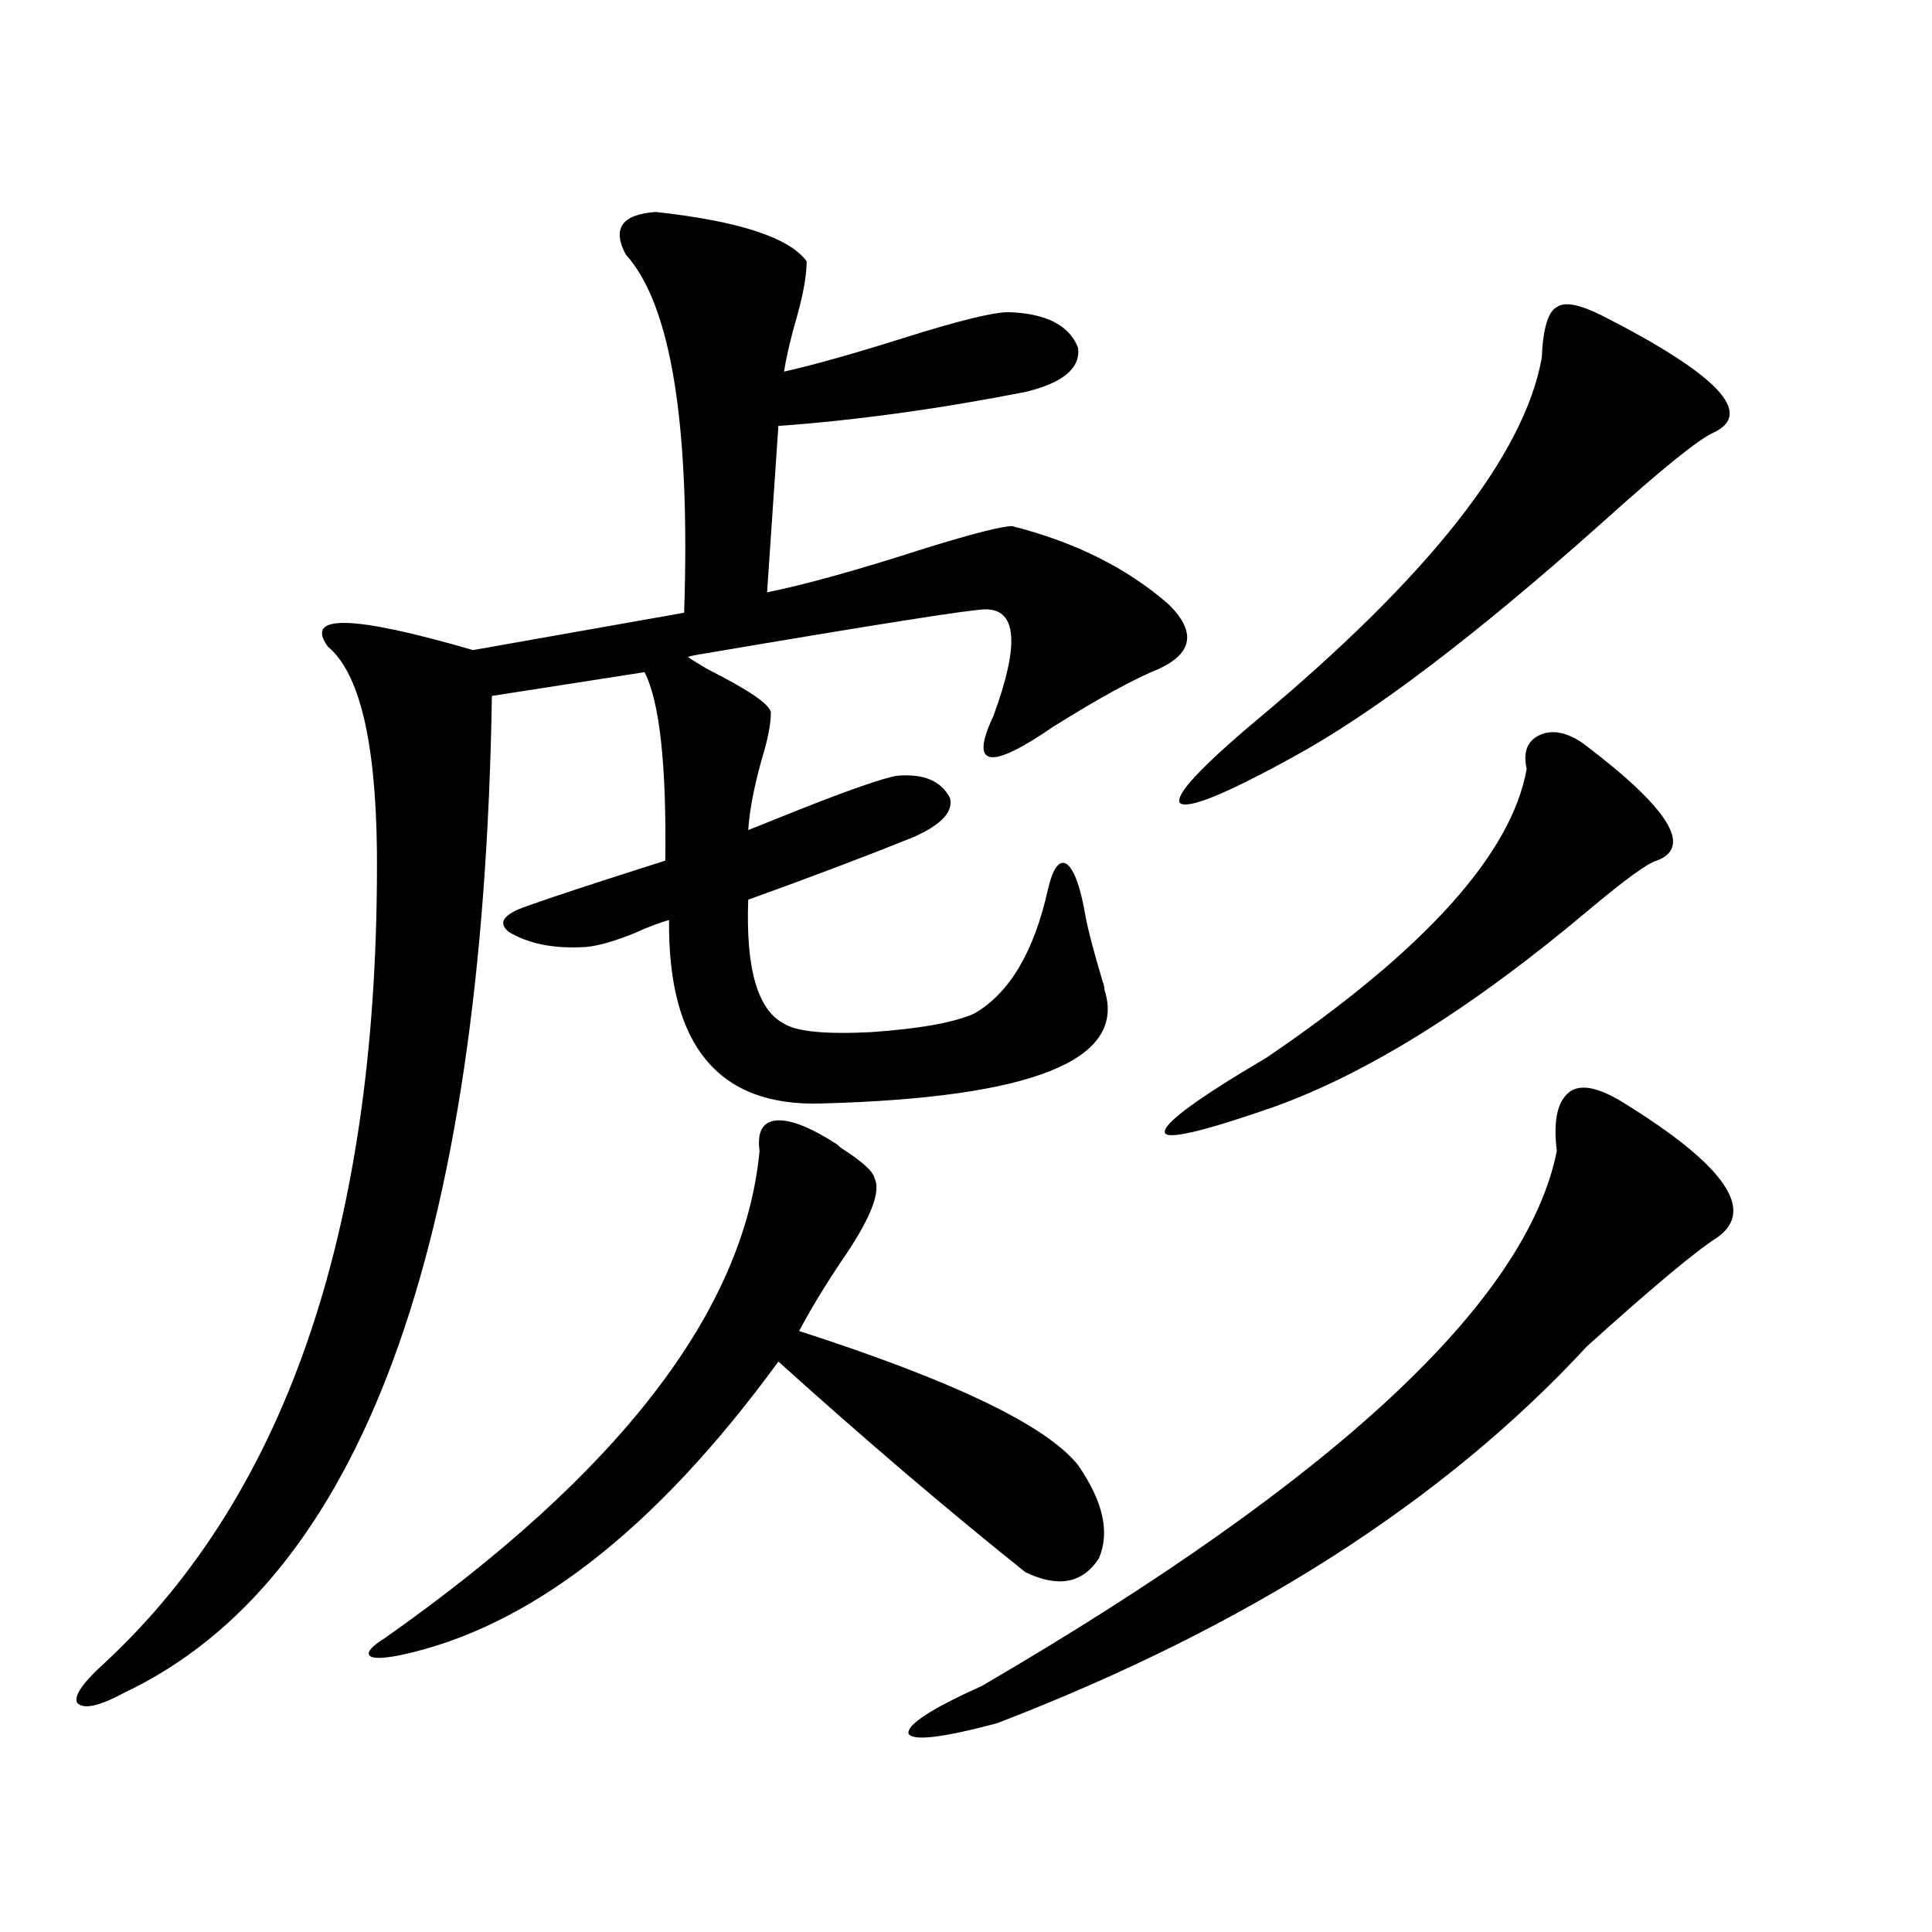 <?xml version="1.0" encoding="utf-8"?>
<!-- Generator: Adobe Illustrator 16.0.0, SVG Export Plug-In . SVG Version: 6.00 Build 0)  -->
<!DOCTYPE svg PUBLIC "-//W3C//DTD SVG 1.1//EN" "http://www.w3.org/Graphics/SVG/1.1/DTD/svg11.dtd">
<svg version="1.1" id="图层_1" xmlns="http://www.w3.org/2000/svg" xmlns:xlink="http://www.w3.org/1999/xlink" x="0px" y="0px"
	 width="1000px" height="1000px" viewBox="0 0 1000 1000" enable-background="new 0 0 1000 1000" xml:space="preserve">
<path d="M339.479,109.727c42.926,4.696,68.932,13.184,78.047,25.488c0,7.031-1.631,16.411-4.878,28.125
	c-3.262,11.138-5.533,20.806-6.829,29.004c15.609-3.516,36.417-9.366,62.438-17.578c27.957-8.789,45.853-13.184,53.657-13.184
	c19.512,0.591,31.539,6.743,36.097,18.457c1.296,10.547-7.805,18.169-27.316,22.852c-44.877,8.789-87.482,14.653-127.802,17.578
	l-5.854,86.133c20.152-4.093,47.469-11.714,81.949-22.852c24.71-7.608,39.664-11.426,44.877-11.426
	c32.515,8.212,59.511,21.685,80.974,40.43c14.299,14.063,12.683,25.2-4.878,33.398c-13.018,5.273-31.219,15.243-54.633,29.883
	c-33.17,22.852-43.581,21.094-31.219-5.273c13.658-36.914,12.348-55.371-3.902-55.371c-7.164,0-55.608,7.622-145.362,22.852
	c-3.902,0.591-6.829,1.181-8.78,1.758c0.641,0.591,3.902,2.637,9.756,6.152c22.104,11.138,33.17,18.759,33.17,22.852
	c0,5.864-1.631,14.063-4.878,24.609c-3.902,14.063-6.188,26.079-6.829,36.035c5.854-2.335,14.634-5.851,26.341-10.547
	c26.661-10.547,43.566-16.397,50.73-17.578c13.658-1.167,22.759,2.637,27.316,11.426c1.951,7.031-4.237,13.774-18.536,20.215
	c-24.725,9.97-53.337,20.806-85.852,32.52c-1.311,35.747,4.878,57.129,18.536,64.16c6.494,4.106,21.463,5.575,44.877,4.395
	c25.365-1.758,43.246-4.972,53.657-9.668c18.201-10.547,30.884-31.929,38.048-64.16c2.592-11.124,5.854-15.519,9.756-13.184
	c3.902,2.938,7.149,12.017,9.756,27.246c1.296,7.031,4.223,18.169,8.78,33.398c0.641,1.758,0.976,3.228,0.976,4.395
	c11.707,36.337-37.072,55.962-146.338,58.887c-53.337,1.758-79.678-29.883-79.022-94.922c-4.558,1.181-10.731,3.516-18.536,7.031
	c-11.707,4.696-20.822,7.031-27.316,7.031c-14.969,0.591-27.316-2.046-37.072-7.91c-5.854-4.683-2.927-9.077,8.78-13.184
	c13.003-4.683,37.072-12.593,72.193-23.73c0.641-49.796-2.927-82.315-10.731-97.559l-79.022,12.305
	c-4.558,285.946-67.971,457.91-190.239,515.918c-13.018,7.031-21.143,8.789-24.39,5.273c-1.951-3.516,2.927-10.547,14.634-21.094
	c94.952-88.468,141.78-228.516,140.484-420.117c-0.656-56.827-9.116-91.983-25.365-105.469
	c-12.363-16.987,12.683-16.397,75.12,1.758l109.266-19.336c3.247-97.847-6.829-159.659-30.243-185.449
	C316.706,118.228,321.919,110.907,339.479,109.727z M433.136,592.246c0.641,0.591,1.296,1.181,1.951,1.758
	c11.052,7.031,16.905,12.305,17.561,15.82c3.247,6.454-1.311,19.048-13.658,37.793c-10.411,15.243-18.871,29.004-25.365,41.309
	c79.998,25.79,128.122,48.931,144.387,69.434c13.003,18.759,16.585,34.868,10.731,48.34c-8.46,12.882-21.143,15.229-38.048,7.031
	c-40.334-32.218-82.925-68.555-127.802-108.984C339.145,792.06,273.78,842.734,206.8,856.797c-9.116,1.758-14.314,1.758-15.609,0
	c-1.311-1.758,1.295-4.696,7.805-8.789c121.613-85.542,186.336-169.629,194.141-252.246c-1.311-9.956,1.616-15.229,8.78-15.82
	C409.066,579.364,419.478,583.457,433.136,592.246z M840.931,571.152c52.026,32.231,67.956,55.371,47.804,69.434
	c-11.066,7.031-33.505,25.79-67.315,56.25c-74.145,80.282-175.94,145.308-305.358,195.117c-28.627,7.608-43.901,9.366-45.853,5.273
	c-0.655-4.696,12.027-12.896,38.048-24.609C691.011,765.981,790.2,673.696,805.81,595.762c-1.951-15.82,0.32-26.065,6.829-30.762
	C818.492,560.907,827.913,562.954,840.931,571.152z M819.468,384.824c44.222,33.398,56.904,53.613,38.048,60.645
	c-4.558,1.181-16.265,9.668-35.121,25.488c-59.846,50.399-114.144,84.375-162.923,101.953
	c-37.072,12.896-55.943,17.29-56.584,13.184c-0.655-4.683,16.905-17.578,52.682-38.672
	c81.949-55.659,126.826-105.469,134.631-149.414c-1.951-8.789,0.32-14.64,6.829-17.578
	C803.523,377.505,811.008,378.974,819.468,384.824z M829.224,163.34c59.831,30.474,79.022,50.688,57.56,60.645
	c-7.805,3.516-26.996,19.048-57.56,46.582c-65.699,58.599-119.021,99.028-159.996,121.289
	c-35.121,19.336-54.633,27.246-58.535,23.73c-2.606-4.093,10.731-18.457,39.999-43.066
	c89.099-74.405,138.198-136.808,147.313-187.207c0.641-15.229,3.247-24.019,7.805-26.367
	C809.712,156.021,817.517,157.489,829.224,163.34z"/>
</svg>
